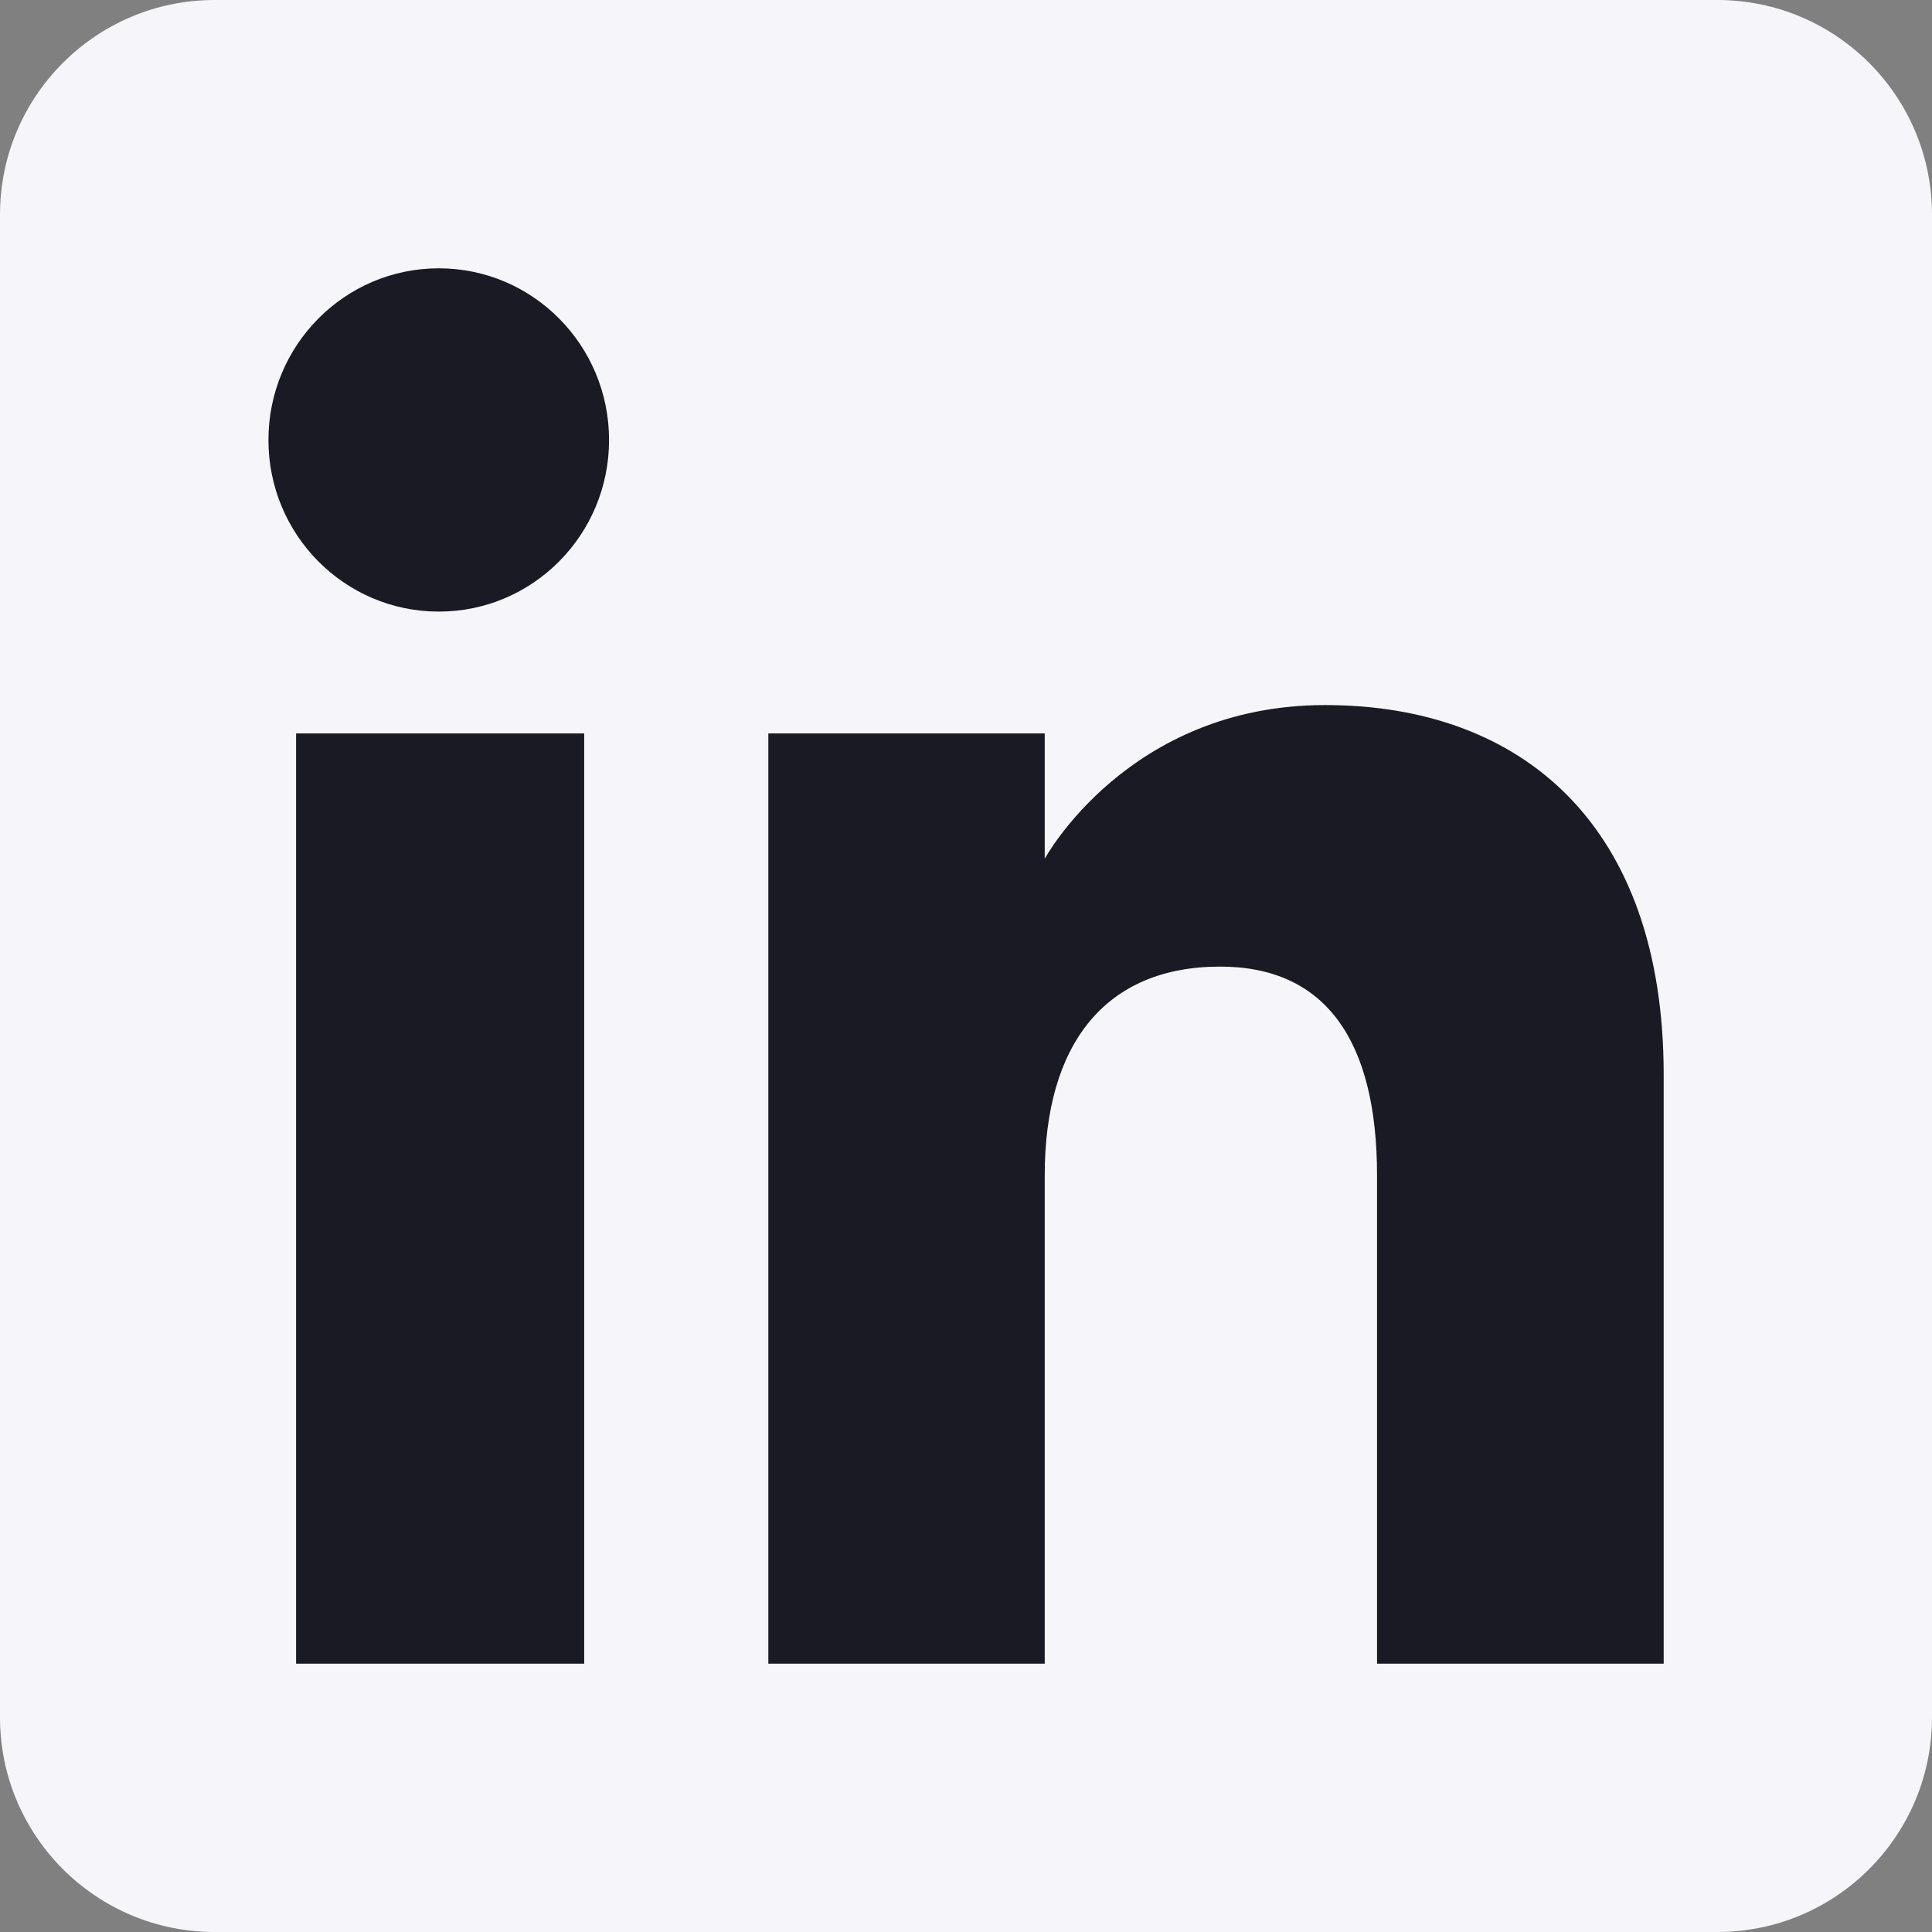 <svg width="16" height="16" viewBox="0 0 16 16" fill="none" xmlns="http://www.w3.org/2000/svg">
<rect x="0" y="0" width="16" height="16" fill="#808080" stroke="none"/>
<g clip-path="url(#clip0_1717_1911)">
<path fill-rule="evenodd" clip-rule="evenodd" d="M1.778 16H14.222C15.204 16 16 15.204 16 14.222V1.778C16 0.796 15.204 0 14.222 0H1.778C0.796 0 0 0.796 0 1.778V14.222C0 15.204 0.796 16 1.778 16Z" fill="#F6F6FA"/>
<path fill-rule="evenodd" clip-rule="evenodd" d="M13.778 13.778H11.404V9.734C11.404 8.625 10.983 8.005 10.105 8.005C9.15 8.005 8.652 8.65 8.652 9.734V13.778H6.363V6.074H8.652V7.112C8.652 7.112 9.34 5.839 10.974 5.839C12.608 5.839 13.778 6.836 13.778 8.9V13.778ZM3.634 5.065C2.854 5.065 2.223 4.429 2.223 3.644C2.223 2.859 2.854 2.222 3.634 2.222C4.413 2.222 5.044 2.859 5.044 3.644C5.044 4.429 4.413 5.065 3.634 5.065ZM2.452 13.778H4.838V6.074H2.452V13.778Z" fill="#1A1A24"/>
</g>
<defs>
<clipPath id="clip0_1717_1911">
<rect width="16" height="16" fill="white"/>
</clipPath>
</defs>
</svg>
